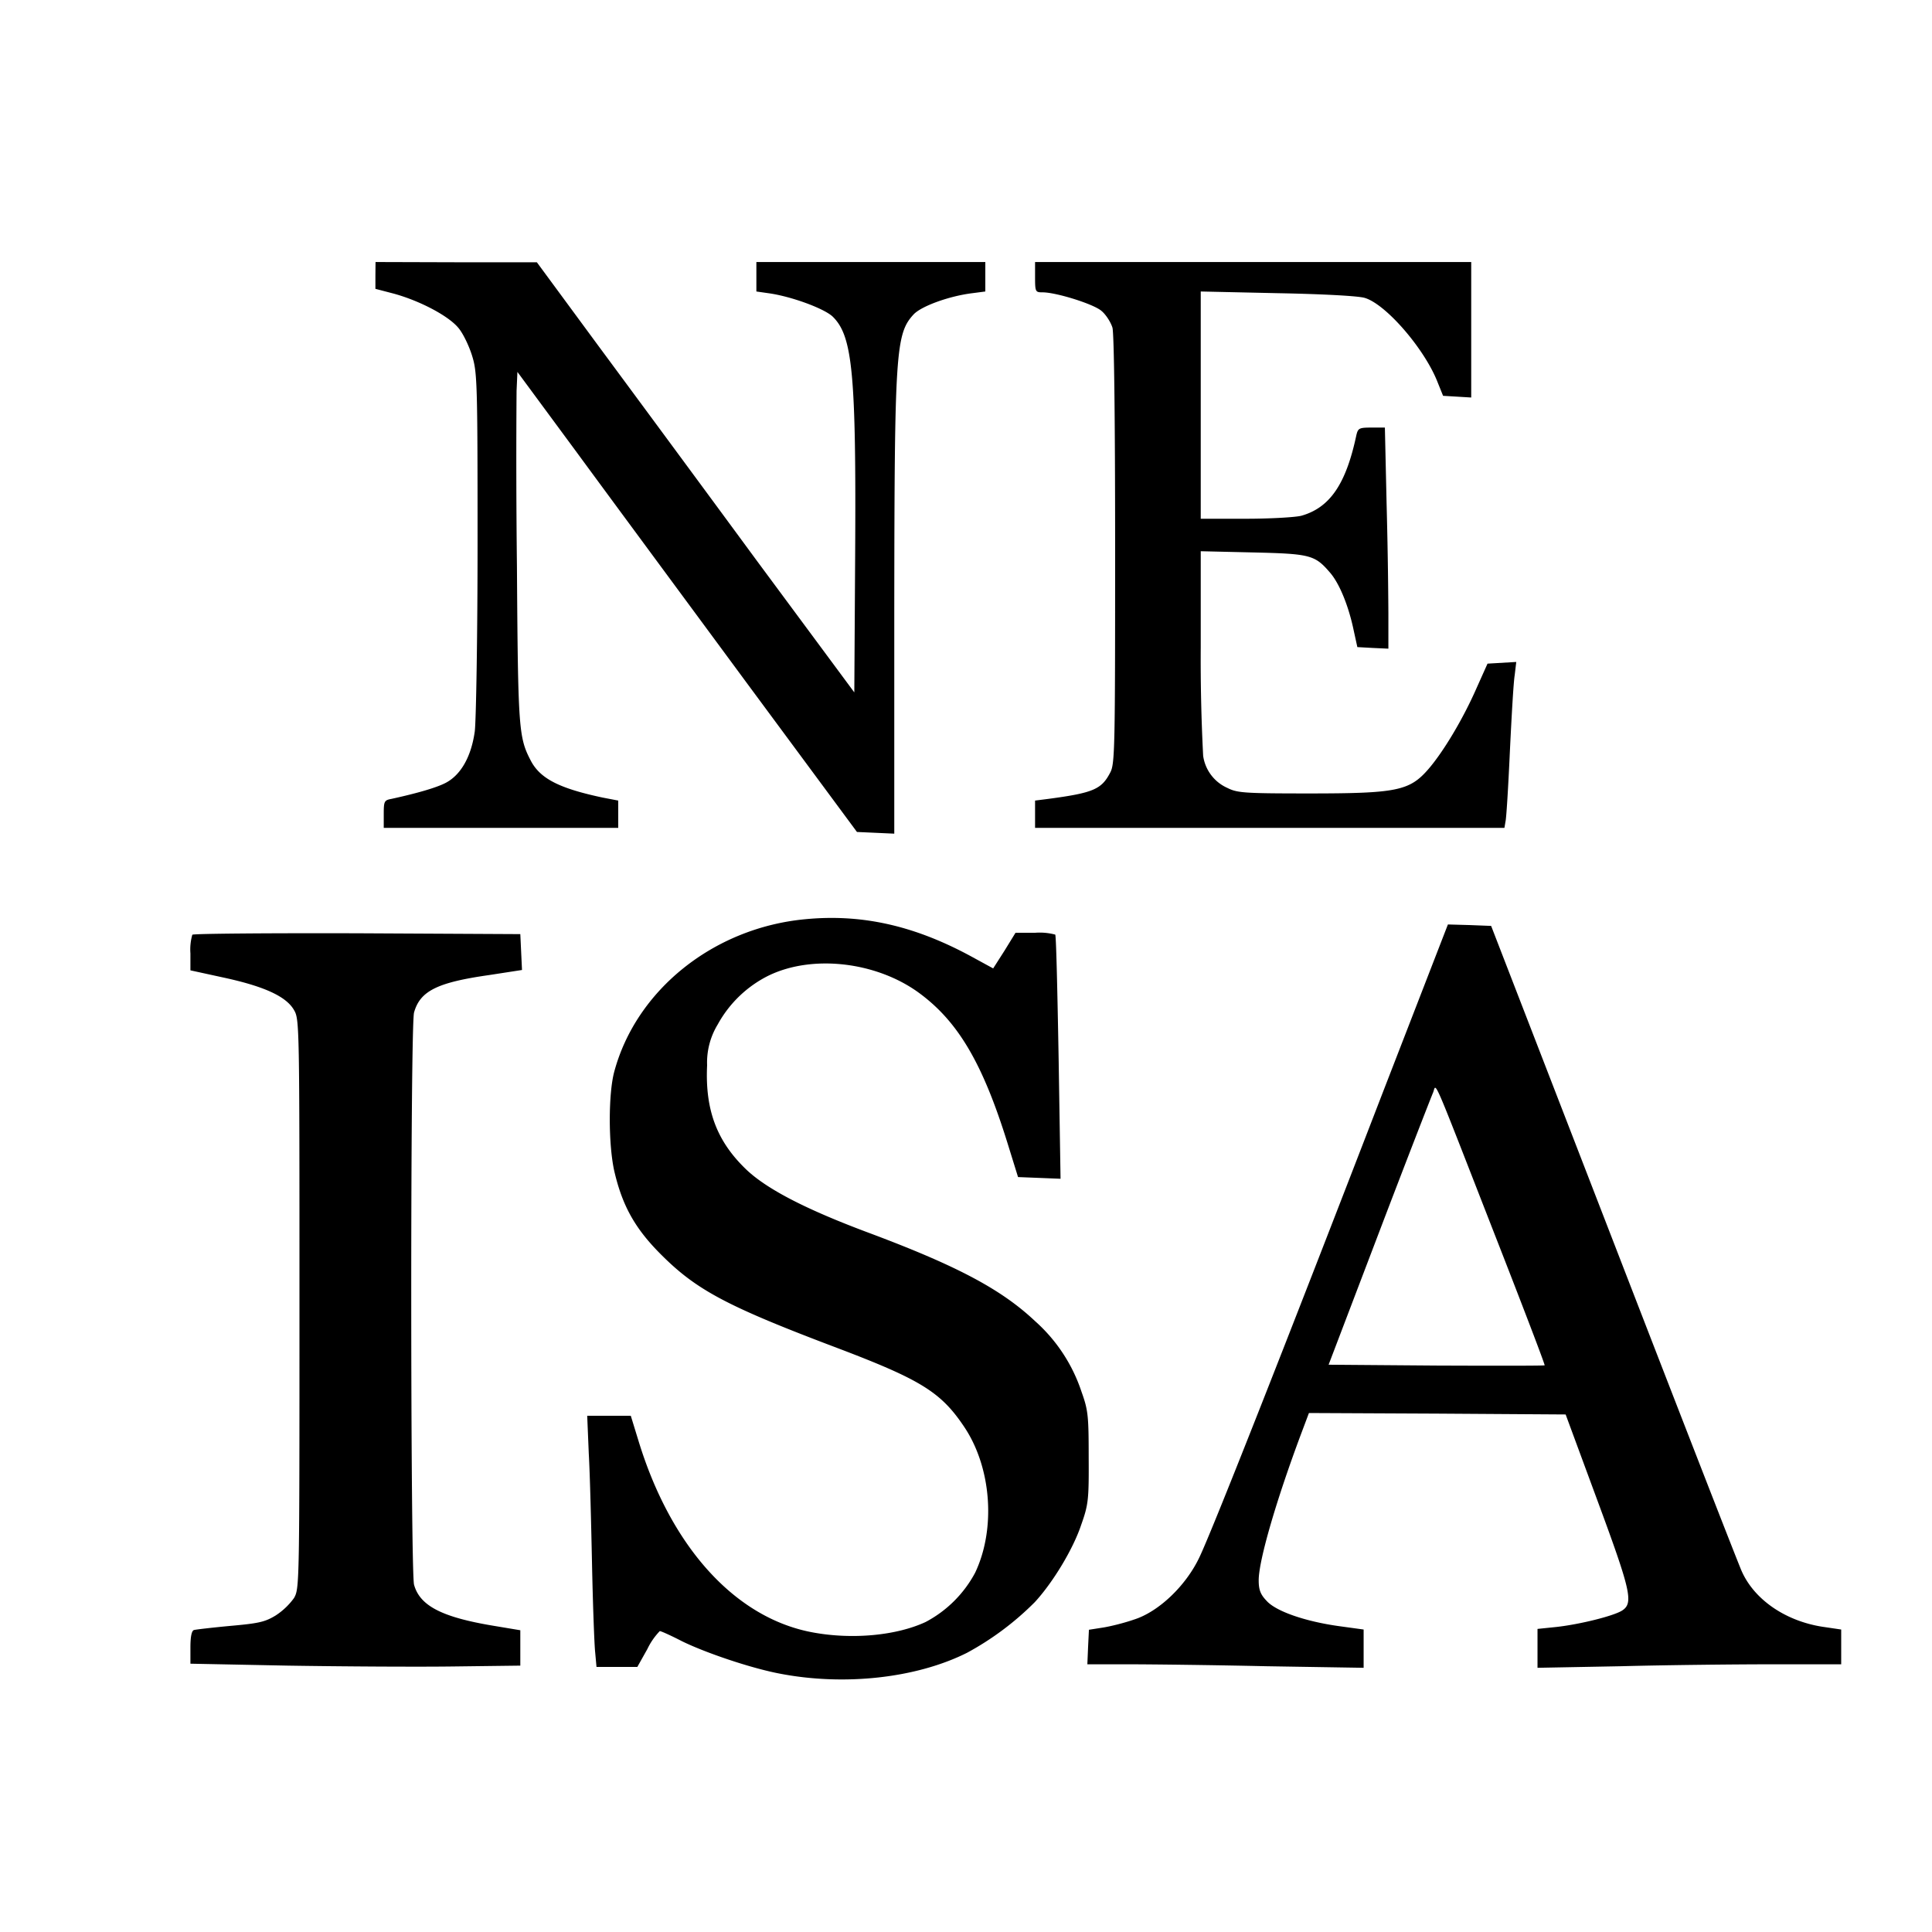 <svg xmlns="http://www.w3.org/2000/svg" width="16pt" height="16pt" viewBox="0 0 16 16"><path d="M3.109 2.282v.11l.153.04c.217.06.45.183.533.282.039.045.089.15.114.23.043.138.046.216.046 1.544 0 .768-.012 1.474-.023 1.568-.028.203-.11.354-.233.423-.073.041-.238.089-.457.137-.06.011-.064.02-.064.126v.114H5.12V6.63l-.13-.025c-.357-.076-.517-.156-.595-.307-.1-.192-.105-.263-.114-1.614a76.574 76.574 0 01-.003-1.447l.007-.157.492.667c.27.368.903 1.225 1.406 1.907l.914 1.236.155.007.154.007V5.045c.002-2.128.011-2.28.16-2.441.064-.069.297-.153.487-.176l.107-.014V2.17H6.264v.244l.098.014c.187.025.469.128.537.197.162.162.192.475.183 1.972l-.007 1.137-.807-1.09c-.441-.6-1.033-1.402-1.314-1.782l-.508-.69H3.78l-.67-.002zM8.572 2.295c0 .122.003.126.062.126.112 0 .42.096.487.153.037.03.078.094.092.14.013.055.022.715.022 1.845 0 1.63-.002 1.767-.04 1.838-.072.139-.138.169-.513.219l-.11.014v.226h3.887l.009-.053c.007-.027.023-.288.036-.576.014-.29.03-.576.04-.635l.013-.11-.119.007-.119.007-.091.203c-.114.26-.277.53-.4.672-.156.179-.263.2-.992.2-.538 0-.59-.005-.672-.046a.343.343 0 01-.2-.266 15.44 15.44 0 01-.02-.898v-.796l.43.01c.473.011.514.02.638.164.08.09.157.28.199.483l.03.137.127.007.13.006v-.295a45.3 45.3 0 00-.015-.914l-.014-.622h-.11c-.103 0-.112.005-.126.062-.086.407-.22.601-.455.668-.05.013-.258.025-.461.025h-.373V2.414l.636.014c.375.007.67.023.722.039.176.052.496.423.603.697l.046.114.117.007.116.007V2.17H8.572zM6.664 7.613c-.757.073-1.397.587-1.578 1.266-.048.183-.048.592 0 .814.067.293.174.485.398.706.29.288.546.423 1.454.766.693.263.857.366 1.05.656.223.336.26.84.088 1.203a.986.986 0 01-.411.409c-.242.112-.604.146-.928.087-.643-.115-1.18-.704-1.45-1.59l-.063-.205h-.361l.013.313c.01.174.02.588.027.922s.019.66.026.724l.011.121h.338l.083-.148a.566.566 0 01.103-.149c.011 0 .093.037.182.083.195.096.565.221.8.267.54.107 1.141.041 1.562-.17a2.41 2.41 0 00.562-.42c.151-.164.318-.441.384-.64.06-.169.064-.21.062-.56 0-.347-.005-.39-.06-.544a1.35 1.35 0 00-.384-.583c-.276-.26-.635-.453-1.36-.725-.528-.196-.852-.363-1.026-.525-.247-.234-.348-.494-.33-.869a.606.606 0 01.088-.338.974.974 0 01.418-.403c.359-.176.882-.119 1.237.133.331.238.537.583.747 1.26l.085.274.176.007.176.007-.016-1.002c-.01-.55-.02-1.008-.028-1.02a.502.502 0 00-.169-.015h-.16l-.091.148-.094.147-.185-.101c-.473-.256-.908-.352-1.376-.306zM11.453 9.044c-.82 2.126-1.433 3.68-1.525 3.863-.112.23-.334.441-.535.505-.08.028-.196.057-.26.067l-.115.018-.007.144-.006.142h.338c.185 0 .702.006 1.145.016l.805.013v-.317l-.204-.028c-.28-.039-.523-.123-.6-.21-.051-.053-.065-.092-.065-.17 0-.164.146-.665.354-1.22l.062-.165 1.063.005 1.063.007.26.704c.28.757.303.857.209.919-.071.046-.355.116-.547.137l-.155.016v.322l.69-.013c.38-.01.945-.016 1.258-.016h.567v-.288l-.156-.023c-.306-.048-.562-.224-.667-.458-.028-.061-.506-1.289-1.063-2.729l-1.013-2.617-.178-.007-.18-.005zm.914 1.15c.238.608.43 1.11.425 1.113-.004.004-.409.004-.898.002l-.891-.007.418-1.097c.23-.604.432-1.122.446-1.154.032-.071-.03-.215.5 1.143zM1.593 7.74a.446.446 0 00-.016.156v.14l.28.061c.335.073.514.156.578.268.045.077.045.119.045 2.434 0 2.332 0 2.355-.045 2.435a.572.572 0 01-.151.144c-.09.055-.142.066-.377.087-.15.014-.286.03-.3.034-.02.005-.03.055-.03.144v.135l.807.016c.441.007 1.056.011 1.365.007l.56-.007v-.293l-.228-.038c-.423-.071-.604-.165-.652-.339-.03-.114-.032-4.624 0-4.739.05-.178.192-.249.622-.31l.272-.042-.007-.148-.007-.149-1.35-.007c-.744-.002-1.359.003-1.366.012z"/></svg>